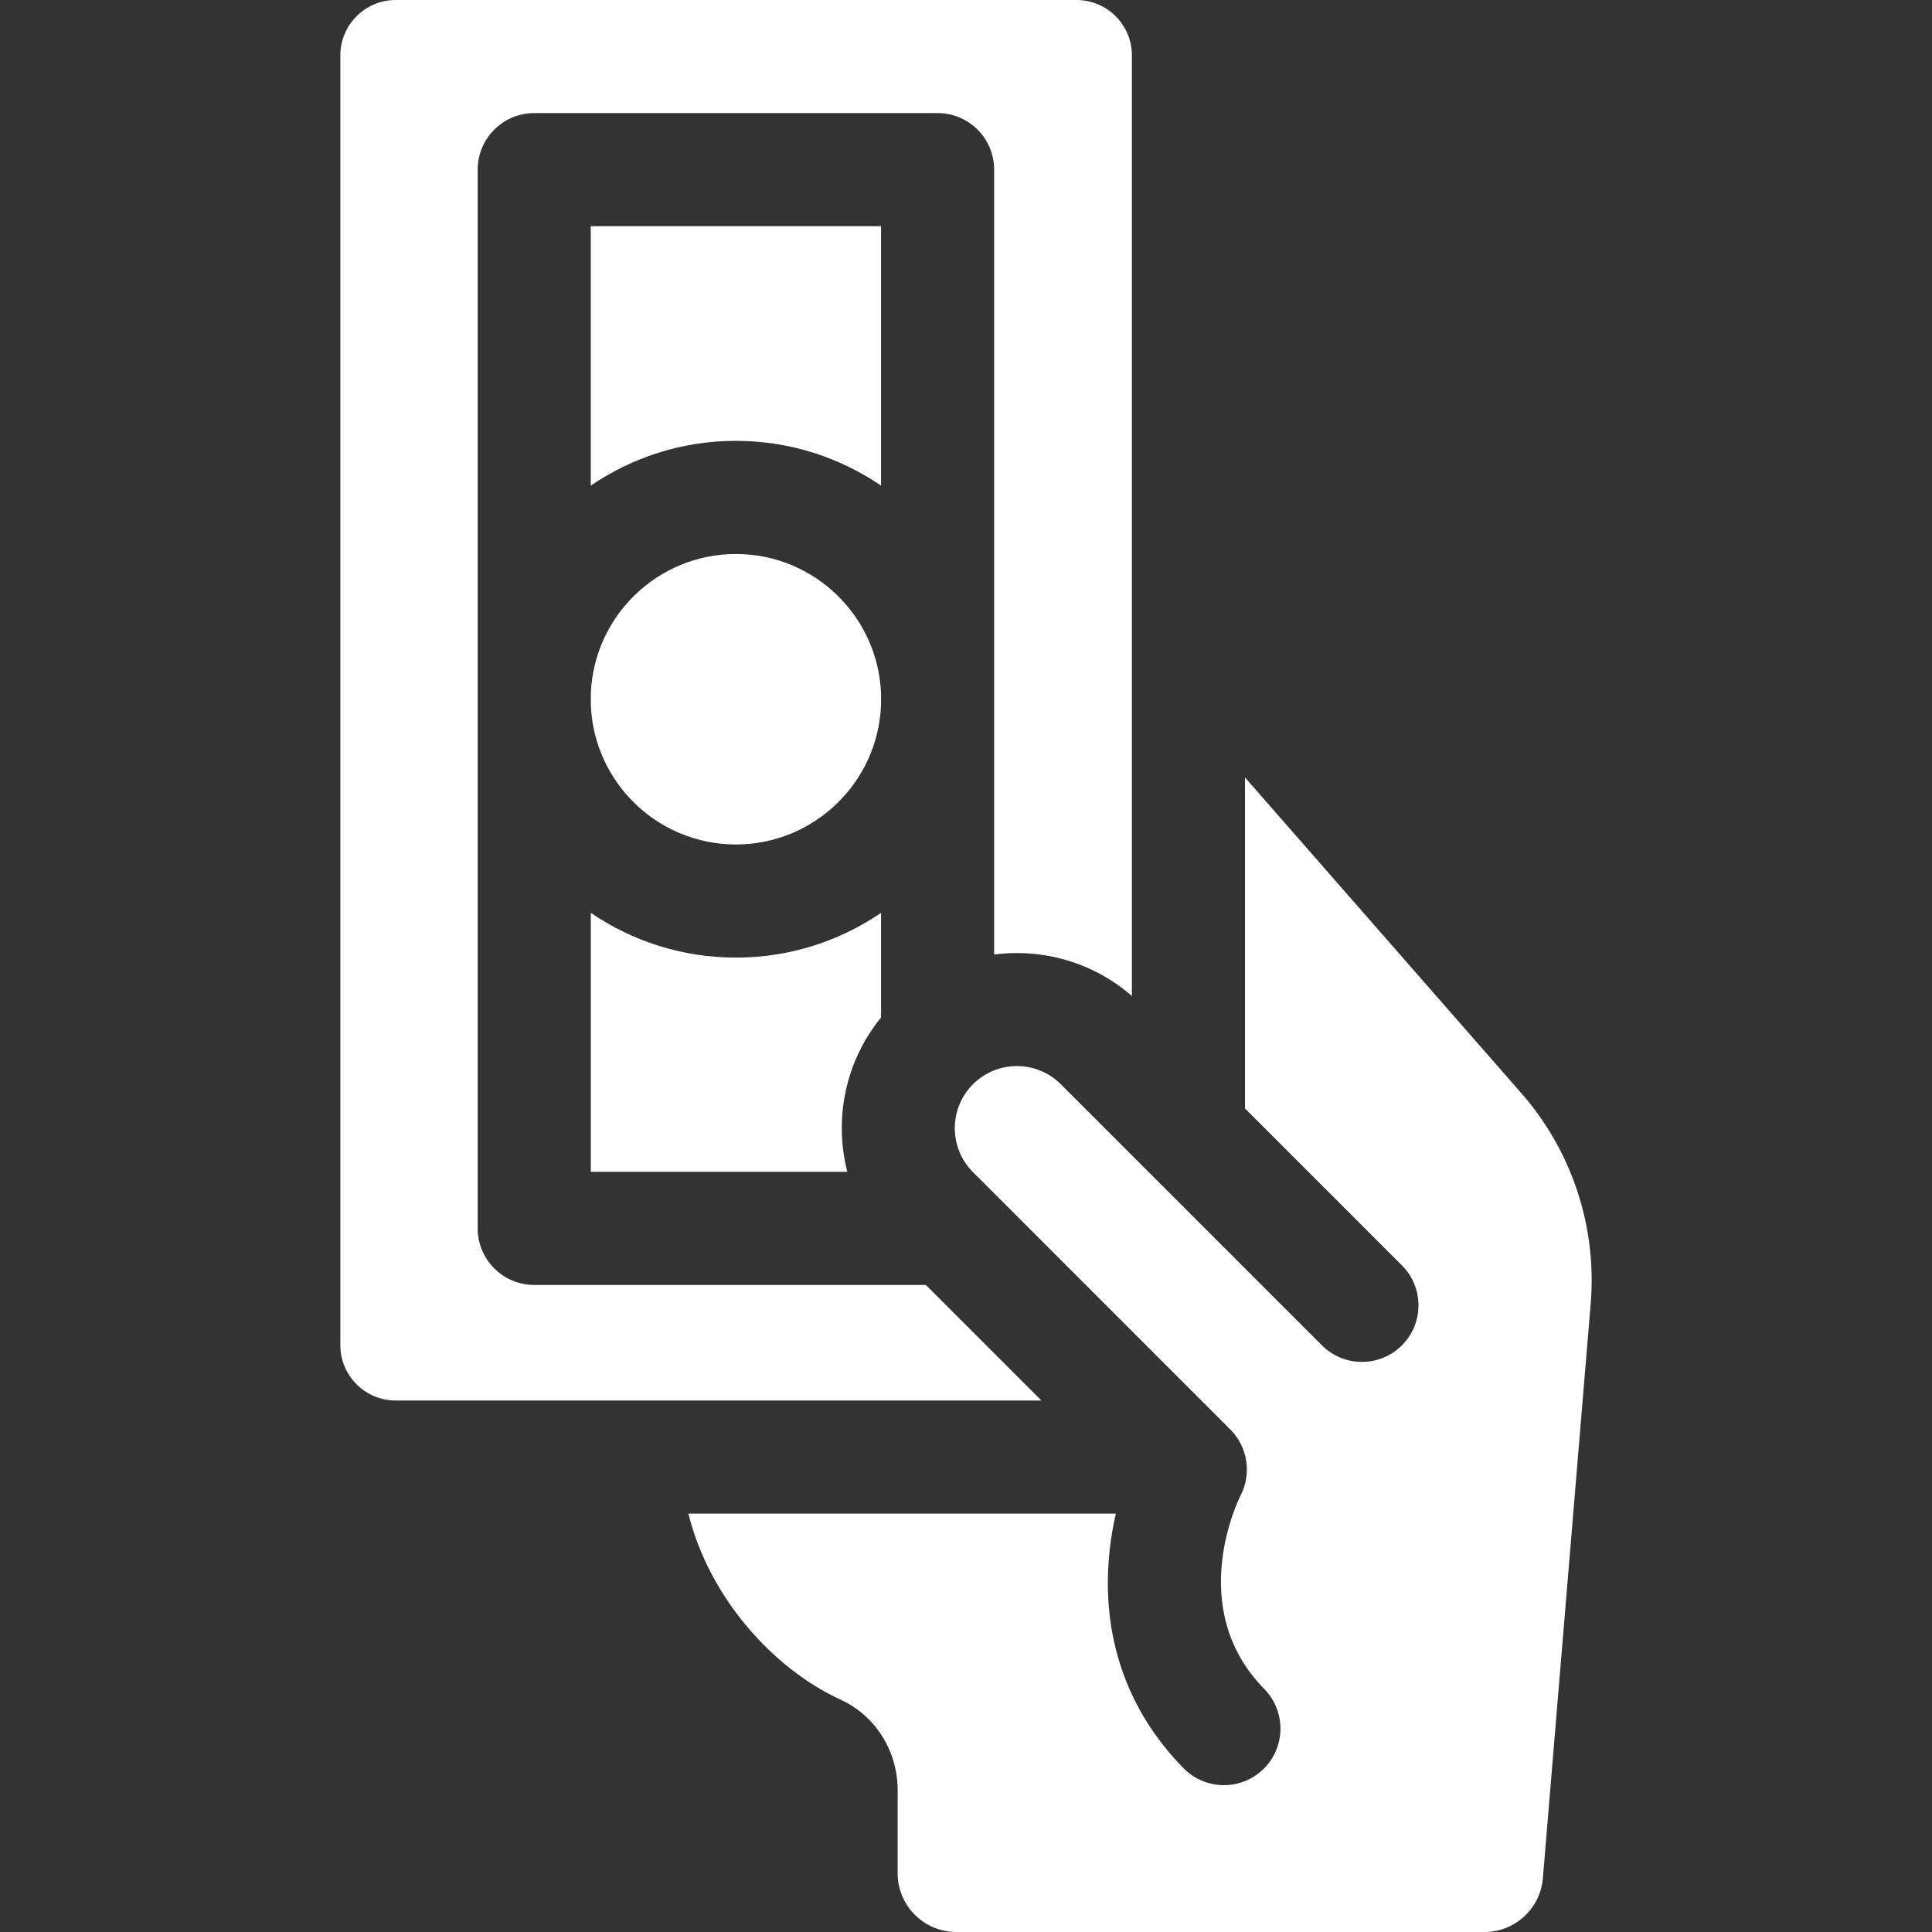 <svg width="32" height="32" viewBox="0 0 32 32" fill="none" xmlns="http://www.w3.org/2000/svg">
<rect x="0" y="0" width="32" height="32" fill="#333333" stroke="none"/>
<g clip-path="url(#clip0_344_13027)">
<path d="M12.189 13.987C13.486 13.987 14.546 12.956 14.593 11.67V11.492C14.546 10.207 13.486 9.176 12.189 9.176C10.893 9.176 9.834 10.206 9.786 11.49V11.673C9.834 12.957 10.893 13.987 12.189 13.987Z" fill="white"/>
<path d="M9.785 8.043C10.471 7.576 11.299 7.302 12.189 7.302C13.079 7.302 13.907 7.576 14.593 8.043V3.746H9.785V8.043Z" fill="white"/>
<path d="M25.201 18.11L20.621 12.877V18.359L23.22 20.959C23.586 21.324 23.586 21.917 23.22 22.283C22.854 22.649 22.261 22.649 21.895 22.283L17.571 17.959C17.17 17.557 16.517 17.557 16.115 17.959C15.714 18.36 15.714 19.013 16.115 19.414L16.181 19.48C16.188 19.486 16.195 19.493 16.202 19.5L20.378 23.677C20.667 23.966 20.735 24.41 20.547 24.772C20.511 24.843 19.627 26.639 20.94 27.974C21.302 28.343 21.297 28.936 20.929 29.299C20.746 29.478 20.509 29.568 20.272 29.568C20.03 29.568 19.787 29.474 19.604 29.288C18.655 28.323 18.231 27.079 18.378 25.691C18.402 25.469 18.438 25.261 18.481 25.07H11.402C11.746 26.462 12.806 27.639 13.925 28.153C14.506 28.419 14.868 29.01 14.868 29.649V31.028C14.868 31.565 15.304 32 15.841 32H24.586C25.092 32 25.513 31.613 25.555 31.108L26.347 21.593C26.452 20.325 26.039 19.068 25.201 18.11Z" fill="white"/>
<path d="M18.748 16.497V0.918C18.748 0.411 18.337 0 17.829 0H6.555C6.048 0 5.637 0.411 5.637 0.918V22.279C5.637 22.786 6.048 23.197 6.555 23.197H17.249L15.335 21.283H8.849C8.332 21.283 7.912 20.863 7.912 20.346V2.81C7.912 2.292 8.332 1.873 8.849 1.873H15.529C16.047 1.873 16.466 2.292 16.466 2.81V15.81C17.267 15.706 18.103 15.935 18.748 16.497Z" fill="white"/>
<path d="M14.593 16.853V15.12C13.907 15.587 13.08 15.861 12.189 15.861C11.299 15.861 10.471 15.587 9.786 15.12V19.409H14.034C13.811 18.538 13.997 17.583 14.593 16.853Z" fill="white"/>
</g>
<defs>
<clipPath id="clip0_344_13027">
<rect width="32" height="32" fill="white"/>
</clipPath>
</defs>
</svg>
